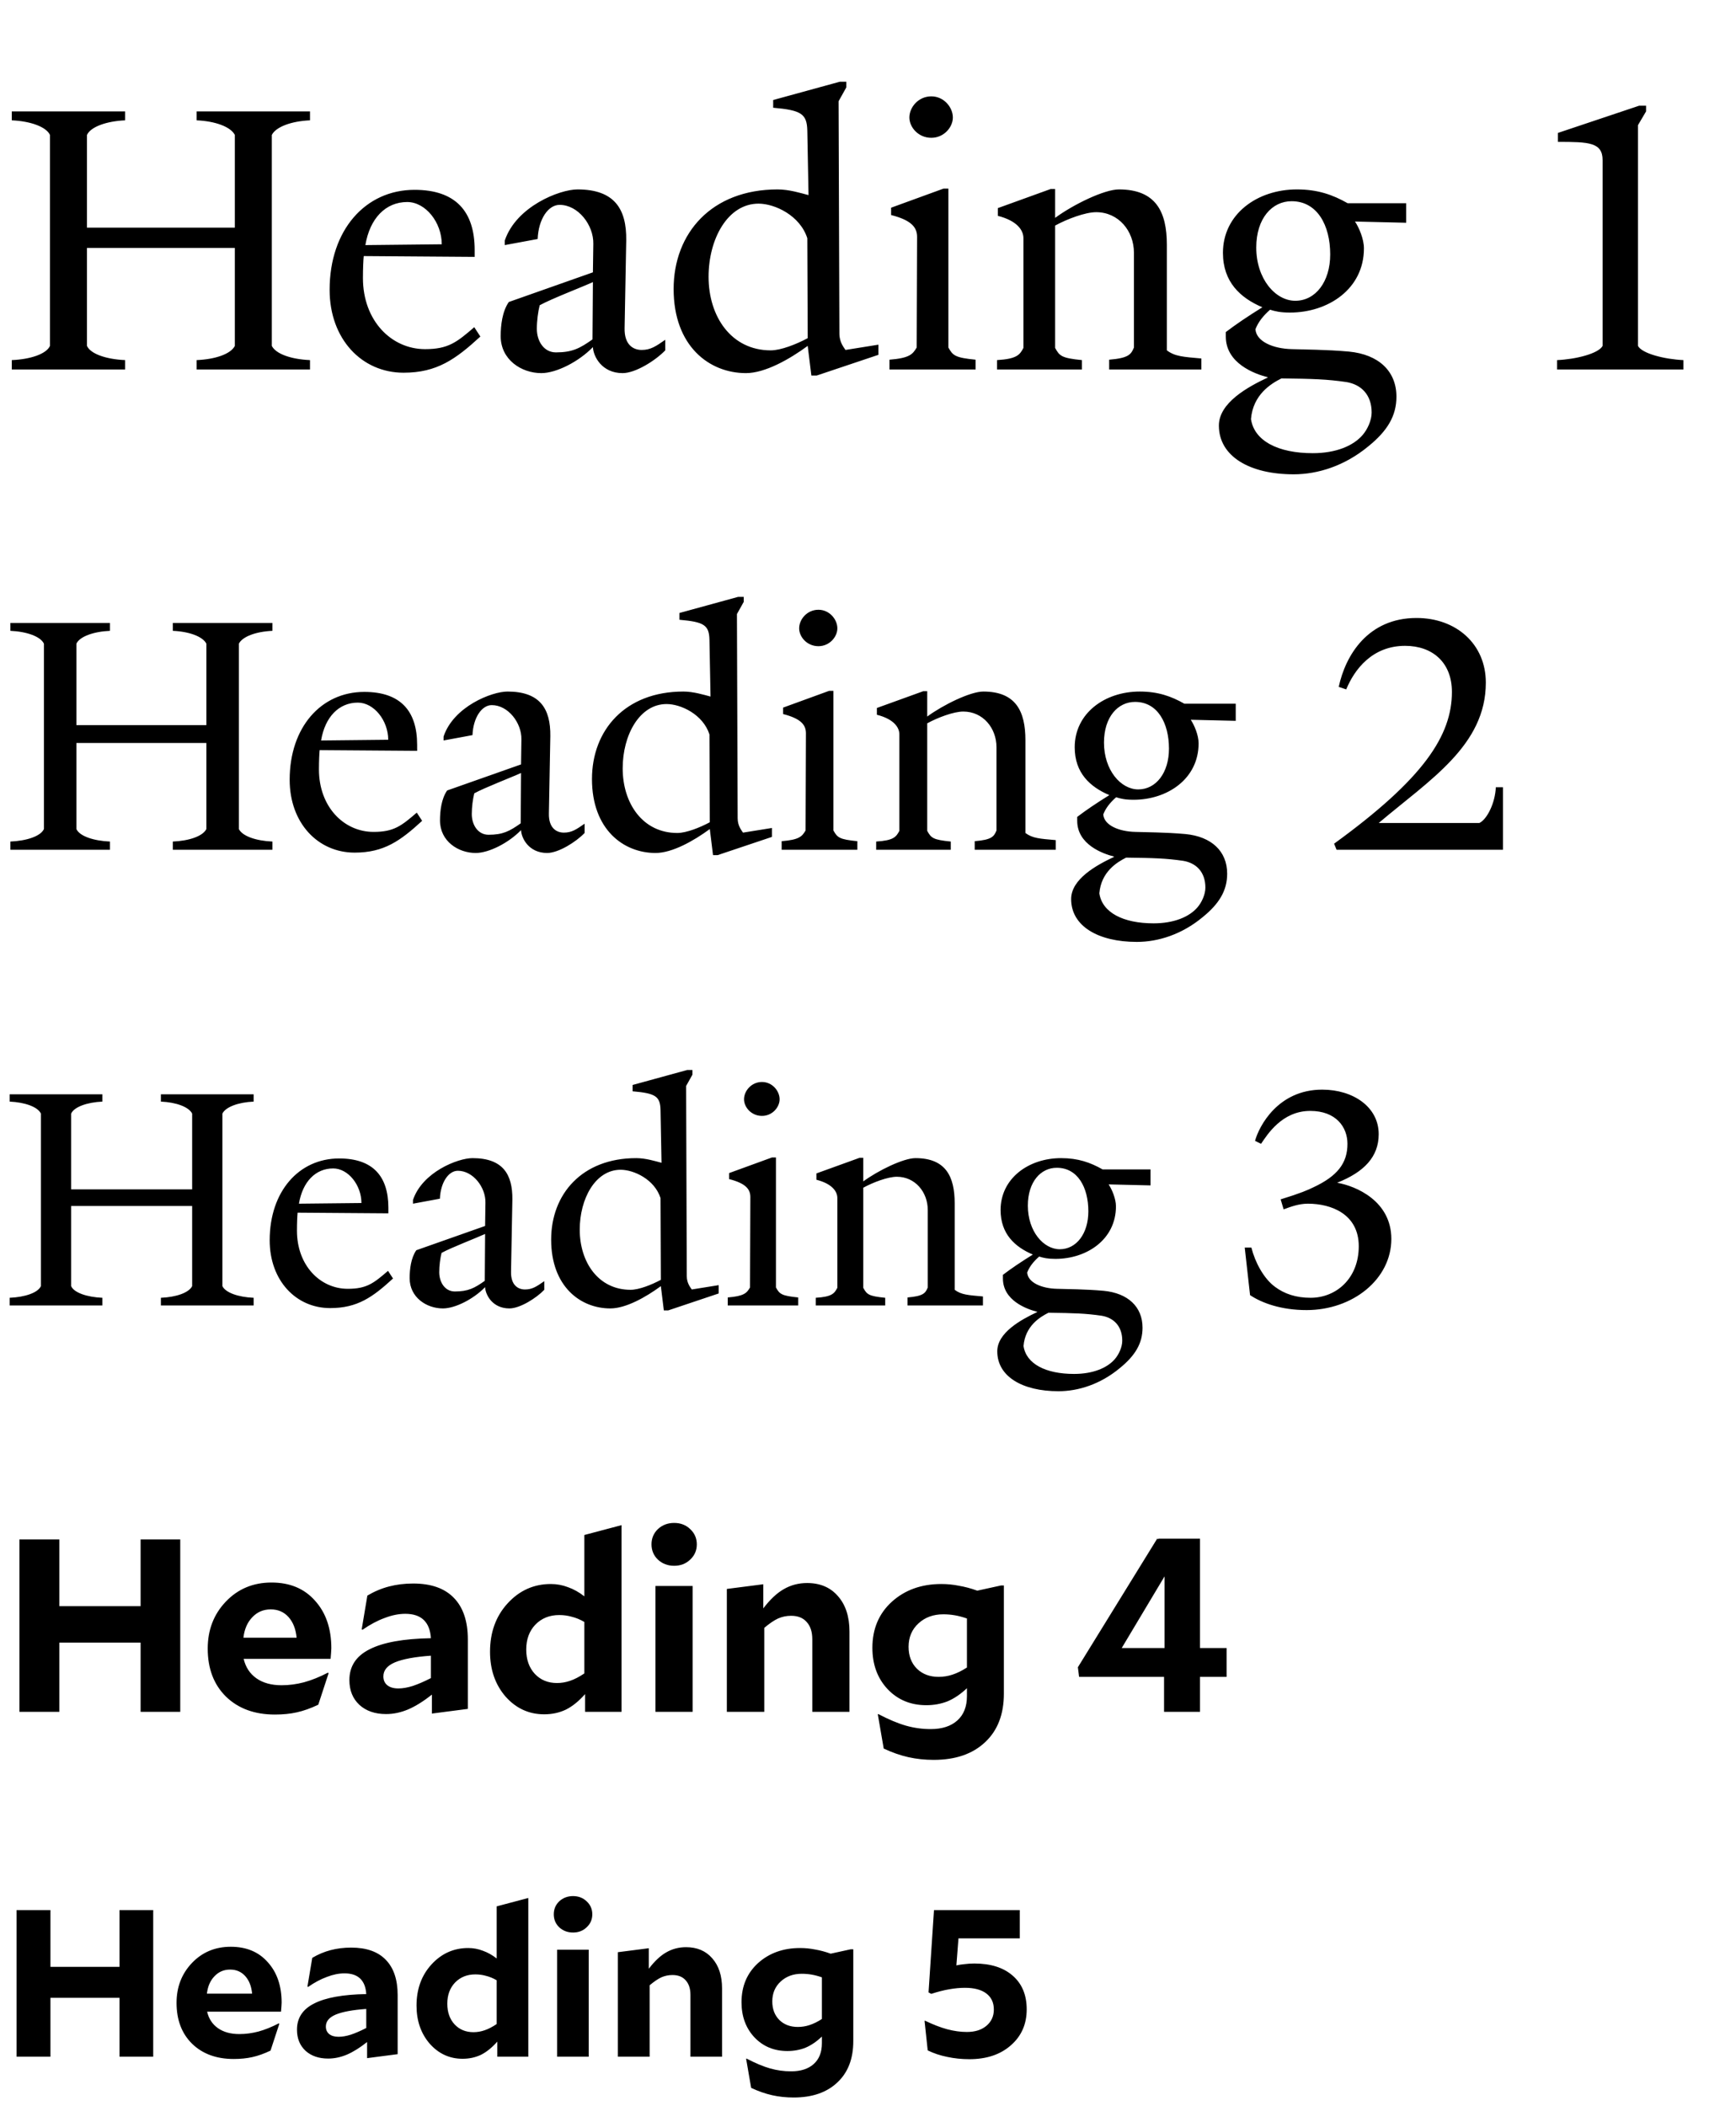 <svg width="141" height="171" viewBox="0 0 141 171" fill="none" xmlns="http://www.w3.org/2000/svg">
<path d="M25.179 29.241V30H15.972V29.241C17.49 29.175 18.744 28.746 19.074 28.086V20.133H7.062V28.086C7.359 28.746 8.646 29.175 10.164 29.241V30H0.957V29.241C2.475 29.175 3.762 28.746 4.059 28.086V10.959C3.762 10.299 2.475 9.837 0.957 9.771V9.045H10.164V9.771C8.646 9.837 7.359 10.299 7.062 10.959V18.483H19.074V10.959C18.744 10.299 17.49 9.837 15.972 9.771V9.045H25.179V9.771C23.661 9.837 22.407 10.299 22.077 10.959V28.086C22.407 28.746 23.661 29.175 25.179 29.241ZM38.52 26.568L39.015 27.327C37.002 29.175 35.484 30.264 32.778 30.264C29.379 30.264 26.772 27.525 26.772 23.532C26.772 18.681 29.676 15.414 33.669 15.414C37.002 15.414 38.553 17.163 38.553 20.298V20.859L29.544 20.793C29.511 21.09 29.478 21.816 29.478 22.575C29.478 26.04 31.788 28.35 34.527 28.35C36.408 28.35 37.101 27.789 38.52 26.568ZM29.676 19.902L35.88 19.836C35.88 18.054 34.56 16.404 33.075 16.404C31.326 16.404 30.039 17.724 29.676 19.902ZM54.031 27.591V28.449C53.239 29.274 51.622 30.297 50.566 30.297C48.883 30.297 48.19 28.944 48.157 28.185C47.002 29.373 45.187 30.297 43.966 30.297C42.349 30.297 40.666 29.208 40.666 27.294C40.666 26.403 40.798 25.281 41.326 24.522L48.157 22.113L48.19 19.803C48.223 18.285 46.969 16.635 45.451 16.635C44.527 16.635 43.735 17.79 43.669 19.407L40.996 19.902V19.539C41.92 16.767 45.451 15.381 46.903 15.381C49.906 15.381 50.896 16.965 50.863 19.506L50.731 26.634C50.698 27.987 51.424 28.416 52.117 28.416C52.843 28.416 53.272 28.119 54.031 27.591ZM48.124 27.558L48.157 22.905C47.299 23.301 44.791 24.258 43.834 24.786C43.702 25.314 43.603 26.04 43.603 26.7C43.603 27.69 44.164 28.614 45.154 28.614C46.474 28.614 47.101 28.284 48.124 27.558ZM71.345 27.987V28.812L66.329 30.495H65.9L65.603 28.086C64.118 29.175 62.138 30.297 60.587 30.297C57.617 30.297 54.713 28.119 54.713 23.466C54.713 18.945 57.782 15.381 63.161 15.381C64.085 15.381 65.042 15.678 65.669 15.843L65.57 10.596C65.537 9.243 65.075 8.946 62.798 8.748V8.121L68.21 6.636H68.738V7.098L68.111 8.22L68.177 27.096C68.177 27.822 68.573 28.251 68.672 28.416L71.345 27.987ZM65.603 27.459L65.57 19.341C64.976 17.493 62.93 16.536 61.61 16.536C59.102 16.536 57.551 19.407 57.551 22.476C57.551 25.71 59.399 28.449 62.6 28.449C63.425 28.449 64.679 27.954 65.603 27.459ZM77.392 9.54C77.392 10.332 76.666 11.19 75.643 11.19C74.587 11.19 73.861 10.332 73.861 9.54C73.861 8.715 74.587 7.824 75.643 7.824C76.666 7.824 77.392 8.715 77.392 9.54ZM79.24 29.208V30H72.244V29.208C73.861 29.076 74.125 28.779 74.455 28.218L74.488 19.242C74.488 18.483 74.059 17.889 72.376 17.46V16.866L76.633 15.315H77.029V28.218C77.392 28.878 77.59 29.043 79.24 29.208ZM97.578 29.109V30H90.087V29.208C91.671 29.076 91.869 28.779 92.1 28.218V20.529C92.1 18.747 90.846 17.229 89.031 17.229C88.14 17.229 86.655 17.79 85.698 18.318V28.251C86.061 28.911 86.226 29.076 87.876 29.241V30H80.979V29.241C82.596 29.142 82.827 28.812 83.124 28.251V19.341C83.124 18.681 82.596 17.922 81.045 17.526V16.899L85.335 15.348H85.698V17.691C87.183 16.602 89.691 15.381 90.879 15.381C93.882 15.381 94.773 17.196 94.773 19.869V28.449C95.433 28.944 96.093 28.977 97.578 29.109ZM114.212 16.503V18.087L110.054 17.988C110.384 18.483 110.78 19.407 110.78 20.166C110.78 23.466 107.876 25.38 104.774 25.38C103.982 25.38 103.586 25.281 103.157 25.149C102.596 25.644 102.2 26.139 101.969 26.733C102.035 27.723 103.388 28.317 104.939 28.35C105.896 28.383 107.711 28.383 109.559 28.548C111.968 28.779 113.42 30.132 113.42 32.211C113.42 33.762 112.694 34.983 111.143 36.237C109.229 37.821 107.051 38.514 105.071 38.514C101.507 38.514 98.999 37.062 98.999 34.554C98.999 32.706 101.342 31.419 102.959 30.66V30.627C101.903 30.363 99.56 29.505 99.56 27.327V26.964C100.385 26.337 101.309 25.71 102.53 24.951C100.748 24.192 99.329 22.905 99.329 20.529C99.329 17.394 102.101 15.381 105.335 15.381C107.018 15.381 108.239 15.81 109.46 16.503H114.212ZM108.041 20.661C108.041 18.285 106.985 16.338 104.906 16.338C103.322 16.338 102.035 17.724 102.035 20.1C102.035 22.641 103.586 24.423 105.203 24.423C106.853 24.423 108.041 22.872 108.041 20.661ZM111.407 33.498C111.407 32.046 110.549 31.221 109.361 31.023C107.777 30.792 106.655 30.759 104.081 30.726C103.223 31.155 101.771 32.046 101.606 34.026C101.87 35.808 103.817 36.798 106.622 36.798C108.503 36.798 109.922 36.204 110.681 35.313C111.077 34.851 111.407 34.125 111.407 33.498ZM136.732 29.241V30H126.469V29.241C127.987 29.175 129.835 28.713 130.165 28.086V13.005C130.165 11.553 129.043 11.52 126.535 11.52V10.794L133.135 8.583H133.696V9.045L133.036 10.167V28.086C133.366 28.713 135.214 29.175 136.732 29.241Z" fill="currentColor"/>
<path d="M22.127 68.333V69H14.036V68.333C15.37 68.275 16.472 67.898 16.762 67.318V60.329H6.206V67.318C6.467 67.898 7.598 68.275 8.932 68.333V69H0.841V68.333C2.175 68.275 3.306 67.898 3.567 67.318V52.267C3.306 51.687 2.175 51.281 0.841 51.223V50.585H8.932V51.223C7.598 51.281 6.467 51.687 6.206 52.267V58.879H16.762V52.267C16.472 51.687 15.37 51.281 14.036 51.223V50.585H22.127V51.223C20.793 51.281 19.691 51.687 19.401 52.267V67.318C19.691 67.898 20.793 68.275 22.127 68.333ZM33.851 65.984L34.286 66.651C32.517 68.275 31.183 69.232 28.805 69.232C25.818 69.232 23.527 66.825 23.527 63.316C23.527 59.053 26.079 56.182 29.588 56.182C32.517 56.182 33.88 57.719 33.88 60.474V60.967L25.963 60.909C25.934 61.17 25.905 61.808 25.905 62.475C25.905 65.52 27.935 67.55 30.342 67.55C31.995 67.55 32.604 67.057 33.851 65.984ZM26.079 60.126L31.531 60.068C31.531 58.502 30.371 57.052 29.066 57.052C27.529 57.052 26.398 58.212 26.079 60.126ZM47.482 66.883V67.637C46.786 68.362 45.365 69.261 44.437 69.261C42.958 69.261 42.349 68.072 42.32 67.405C41.305 68.449 39.71 69.261 38.637 69.261C37.216 69.261 35.737 68.304 35.737 66.622C35.737 65.839 35.853 64.853 36.317 64.186L42.32 62.069L42.349 60.039C42.378 58.705 41.276 57.255 39.942 57.255C39.13 57.255 38.434 58.27 38.376 59.691L36.027 60.126V59.807C36.839 57.371 39.942 56.153 41.218 56.153C43.857 56.153 44.727 57.545 44.698 59.778L44.582 66.042C44.553 67.231 45.191 67.608 45.8 67.608C46.438 67.608 46.815 67.347 47.482 66.883ZM42.291 66.854L42.32 62.765C41.566 63.113 39.362 63.954 38.521 64.418C38.405 64.882 38.318 65.52 38.318 66.1C38.318 66.97 38.811 67.782 39.681 67.782C40.841 67.782 41.392 67.492 42.291 66.854ZM62.697 67.231V67.956L58.289 69.435H57.912L57.651 67.318C56.346 68.275 54.606 69.261 53.243 69.261C50.633 69.261 48.081 67.347 48.081 63.258C48.081 59.285 50.778 56.153 55.505 56.153C56.317 56.153 57.158 56.414 57.709 56.559L57.622 51.948C57.593 50.759 57.187 50.498 55.186 50.324V49.773L59.942 48.468H60.406V48.874L59.855 49.86L59.913 66.448C59.913 67.086 60.261 67.463 60.348 67.608L62.697 67.231ZM57.651 66.767L57.622 59.633C57.1 58.009 55.302 57.168 54.142 57.168C51.938 57.168 50.575 59.691 50.575 62.388C50.575 65.23 52.199 67.637 55.012 67.637C55.737 67.637 56.839 67.202 57.651 66.767ZM68.011 51.02C68.011 51.716 67.373 52.47 66.474 52.47C65.546 52.47 64.908 51.716 64.908 51.02C64.908 50.295 65.546 49.512 66.474 49.512C67.373 49.512 68.011 50.295 68.011 51.02ZM69.635 68.304V69H63.487V68.304C64.908 68.188 65.14 67.927 65.43 67.434L65.459 59.546C65.459 58.879 65.082 58.357 63.603 57.98V57.458L67.344 56.095H67.692V67.434C68.011 68.014 68.185 68.159 69.635 68.304ZM85.75 68.217V69H79.167V68.304C80.559 68.188 80.733 67.927 80.936 67.434V60.677C80.936 59.111 79.834 57.777 78.239 57.777C77.456 57.777 76.151 58.27 75.31 58.734V67.463C75.629 68.043 75.774 68.188 77.224 68.333V69H71.163V68.333C72.584 68.246 72.787 67.956 73.048 67.463V59.633C73.048 59.053 72.584 58.386 71.221 58.038V57.487L74.991 56.124H75.31V58.183C76.615 57.226 78.819 56.153 79.863 56.153C82.502 56.153 83.285 57.748 83.285 60.097V67.637C83.865 68.072 84.445 68.101 85.75 68.217ZM100.368 57.139V58.531L96.714 58.444C97.004 58.879 97.352 59.691 97.352 60.358C97.352 63.258 94.8 64.94 92.074 64.94C91.378 64.94 91.03 64.853 90.653 64.737C90.16 65.172 89.812 65.607 89.609 66.129C89.667 66.999 90.856 67.521 92.219 67.55C93.06 67.579 94.655 67.579 96.279 67.724C98.396 67.927 99.672 69.116 99.672 70.943C99.672 72.306 99.034 73.379 97.671 74.481C95.989 75.873 94.075 76.482 92.335 76.482C89.203 76.482 86.999 75.206 86.999 73.002C86.999 71.378 89.058 70.247 90.479 69.58V69.551C89.551 69.319 87.492 68.565 87.492 66.651V66.332C88.217 65.781 89.029 65.23 90.102 64.563C88.536 63.896 87.289 62.765 87.289 60.677C87.289 57.922 89.725 56.153 92.567 56.153C94.046 56.153 95.119 56.53 96.192 57.139H100.368ZM94.945 60.793C94.945 58.705 94.017 56.994 92.19 56.994C90.798 56.994 89.667 58.212 89.667 60.3C89.667 62.533 91.03 64.099 92.451 64.099C93.901 64.099 94.945 62.736 94.945 60.793ZM97.903 72.074C97.903 70.798 97.149 70.073 96.105 69.899C94.713 69.696 93.727 69.667 91.465 69.638C90.711 70.015 89.435 70.798 89.29 72.538C89.522 74.104 91.233 74.974 93.698 74.974C95.351 74.974 96.598 74.452 97.265 73.669C97.613 73.263 97.903 72.625 97.903 72.074ZM122.073 63.925V69H108.559L108.356 68.507C115.635 63.229 117.926 59.72 117.926 56.182C117.926 53.775 116.331 52.441 114.127 52.441C111.459 52.441 110.009 54.355 109.342 55.979L108.733 55.776C109.284 53.195 111.111 50.179 115.055 50.179C118.274 50.179 120.681 52.296 120.681 55.428C120.681 60.532 116.128 63.316 111.981 66.825H120.159C120.768 66.535 121.435 65.23 121.493 63.925H122.073Z" fill="currentColor"/>
<path d="M20.601 105.379V106H13.068V105.379C14.31 105.325 15.336 104.974 15.606 104.434V97.927H5.778V104.434C6.021 104.974 7.074 105.325 8.316 105.379V106H0.783V105.379C2.025 105.325 3.078 104.974 3.321 104.434V90.421C3.078 89.881 2.025 89.503 0.783 89.449V88.855H8.316V89.449C7.074 89.503 6.021 89.881 5.778 90.421V96.577H15.606V90.421C15.336 89.881 14.31 89.503 13.068 89.449V88.855H20.601V89.449C19.359 89.503 18.333 89.881 18.063 90.421V104.434C18.333 104.974 19.359 105.325 20.601 105.379ZM31.516 103.192L31.921 103.813C30.274 105.325 29.032 106.216 26.818 106.216C24.037 106.216 21.904 103.975 21.904 100.708C21.904 96.739 24.28 94.066 27.547 94.066C30.274 94.066 31.543 95.497 31.543 98.062V98.521L24.172 98.467C24.145 98.71 24.118 99.304 24.118 99.925C24.118 102.76 26.008 104.65 28.249 104.65C29.788 104.65 30.355 104.191 31.516 103.192ZM24.28 97.738L29.356 97.684C29.356 96.226 28.276 94.876 27.061 94.876C25.63 94.876 24.577 95.956 24.28 97.738ZM44.207 104.029V104.731C43.559 105.406 42.236 106.243 41.372 106.243C39.995 106.243 39.428 105.136 39.401 104.515C38.456 105.487 36.971 106.243 35.972 106.243C34.649 106.243 33.272 105.352 33.272 103.786C33.272 103.057 33.38 102.139 33.812 101.518L39.401 99.547L39.428 97.657C39.455 96.415 38.429 95.065 37.187 95.065C36.431 95.065 35.783 96.01 35.729 97.333L33.542 97.738V97.441C34.298 95.173 37.187 94.039 38.375 94.039C40.832 94.039 41.642 95.335 41.615 97.414L41.507 103.246C41.48 104.353 42.074 104.704 42.641 104.704C43.235 104.704 43.586 104.461 44.207 104.029ZM39.374 104.002L39.401 100.195C38.699 100.519 36.647 101.302 35.864 101.734C35.756 102.166 35.675 102.76 35.675 103.3C35.675 104.11 36.134 104.866 36.944 104.866C38.024 104.866 38.537 104.596 39.374 104.002ZM58.373 104.353V105.028L54.269 106.405H53.918L53.675 104.434C52.46 105.325 50.84 106.243 49.571 106.243C47.141 106.243 44.765 104.461 44.765 100.654C44.765 96.955 47.276 94.039 51.677 94.039C52.433 94.039 53.216 94.282 53.729 94.417L53.648 90.124C53.621 89.017 53.243 88.774 51.38 88.612V88.099L55.808 86.884H56.24V87.262L55.727 88.18L55.781 103.624C55.781 104.218 56.105 104.569 56.186 104.704L58.373 104.353ZM53.675 103.921L53.648 97.279C53.162 95.767 51.488 94.984 50.408 94.984C48.356 94.984 47.087 97.333 47.087 99.844C47.087 102.49 48.599 104.731 51.218 104.731C51.893 104.731 52.919 104.326 53.675 103.921ZM63.321 89.26C63.321 89.908 62.727 90.61 61.889 90.61C61.026 90.61 60.431 89.908 60.431 89.26C60.431 88.585 61.026 87.856 61.889 87.856C62.727 87.856 63.321 88.585 63.321 89.26ZM64.832 105.352V106H59.108V105.352C60.431 105.244 60.648 105.001 60.917 104.542L60.944 97.198C60.944 96.577 60.593 96.091 59.217 95.74V95.254L62.7 93.985H63.023V104.542C63.321 105.082 63.483 105.217 64.832 105.352ZM79.836 105.271V106H73.707V105.352C75.003 105.244 75.165 105.001 75.354 104.542V98.251C75.354 96.793 74.328 95.551 72.843 95.551C72.114 95.551 70.899 96.01 70.116 96.442V104.569C70.413 105.109 70.548 105.244 71.898 105.379V106H66.255V105.379C67.578 105.298 67.767 105.028 68.01 104.569V97.279C68.01 96.739 67.578 96.118 66.309 95.794V95.281L69.819 94.012H70.116V95.929C71.331 95.038 73.383 94.039 74.355 94.039C76.812 94.039 77.541 95.524 77.541 97.711V104.731C78.081 105.136 78.621 105.163 79.836 105.271ZM93.446 94.957V96.253L90.044 96.172C90.314 96.577 90.638 97.333 90.638 97.954C90.638 100.654 88.262 102.22 85.724 102.22C85.076 102.22 84.752 102.139 84.401 102.031C83.942 102.436 83.618 102.841 83.429 103.327C83.483 104.137 84.59 104.623 85.859 104.65C86.642 104.677 88.127 104.677 89.639 104.812C91.61 105.001 92.798 106.108 92.798 107.809C92.798 109.078 92.204 110.077 90.935 111.103C89.369 112.399 87.587 112.966 85.967 112.966C83.051 112.966 80.999 111.778 80.999 109.726C80.999 108.214 82.916 107.161 84.239 106.54V106.513C83.375 106.297 81.458 105.595 81.458 103.813V103.516C82.133 103.003 82.889 102.49 83.888 101.869C82.43 101.248 81.269 100.195 81.269 98.251C81.269 95.686 83.537 94.039 86.183 94.039C87.56 94.039 88.559 94.39 89.558 94.957H93.446ZM88.397 98.359C88.397 96.415 87.533 94.822 85.832 94.822C84.536 94.822 83.483 95.956 83.483 97.9C83.483 99.979 84.752 101.437 86.075 101.437C87.425 101.437 88.397 100.168 88.397 98.359ZM91.151 108.862C91.151 107.674 90.449 106.999 89.477 106.837C88.181 106.648 87.263 106.621 85.157 106.594C84.455 106.945 83.267 107.674 83.132 109.294C83.348 110.752 84.941 111.562 87.236 111.562C88.775 111.562 89.936 111.076 90.557 110.347C90.881 109.969 91.151 109.375 91.151 108.862ZM113.006 100.6C113.006 103.867 109.874 106.378 106.121 106.378C104.069 106.378 102.503 105.811 101.531 105.163L101.099 101.302H101.639C101.936 102.49 102.638 103.813 103.556 104.488C104.312 105.055 105.257 105.379 106.445 105.379C108.551 105.379 110.36 103.786 110.36 101.194C110.36 98.575 108.119 97.738 106.229 97.738C105.5 97.738 104.852 97.981 104.258 98.197L104.015 97.387C105.608 96.901 106.283 96.604 106.661 96.415C108.632 95.497 109.442 94.444 109.442 92.878C109.442 91.528 108.524 90.205 106.418 90.205C104.096 90.205 102.908 92.176 102.422 92.878L101.936 92.635C102.26 91.447 103.799 88.477 107.39 88.477C109.901 88.477 111.98 89.881 111.98 92.095C111.98 93.931 110.792 95.173 108.605 96.037C110.144 96.307 113.006 97.522 113.006 100.6Z" fill="currentColor"/>
<path d="M14.64 139H11.42V133.38H4.82V139H1.58V125H4.82V130.42H11.42V125H14.64V139ZM26.691 135.86L25.851 138.42C25.238 138.713 24.658 138.92 24.111 139.04C23.578 139.16 22.984 139.22 22.331 139.22C20.678 139.22 19.351 138.733 18.351 137.76C17.364 136.787 16.871 135.487 16.871 133.86C16.871 132.353 17.358 131.087 18.331 130.06C19.318 129.02 20.558 128.5 22.051 128.5C23.544 128.5 24.724 128.993 25.591 129.98C26.471 130.953 26.911 132.24 26.911 133.84C26.911 133.92 26.904 134.04 26.891 134.2C26.878 134.36 26.864 134.527 26.851 134.7H19.791C19.951 135.38 20.298 135.907 20.831 136.28C21.364 136.653 22.044 136.84 22.871 136.84C23.471 136.84 24.078 136.76 24.691 136.6C25.318 136.427 25.964 136.167 26.631 135.82L26.691 135.86ZM21.991 130.68C21.391 130.68 20.891 130.893 20.491 131.32C20.091 131.733 19.851 132.287 19.771 132.98H24.091C24.024 132.273 23.804 131.713 23.431 131.3C23.058 130.887 22.578 130.68 21.991 130.68ZM37.998 138.76L35.078 139.14V137.6C34.411 138.133 33.771 138.533 33.158 138.8C32.558 139.053 31.958 139.18 31.358 139.18C30.464 139.18 29.744 138.933 29.198 138.44C28.651 137.933 28.378 137.26 28.378 136.42C28.378 135.3 28.924 134.467 30.018 133.92C31.111 133.36 32.771 133.06 34.998 133.02C34.958 132.367 34.764 131.873 34.418 131.54C34.071 131.207 33.571 131.04 32.918 131.04C32.384 131.04 31.824 131.153 31.238 131.38C30.651 131.593 30.051 131.913 29.438 132.34L29.378 132.3L29.838 129.56C30.398 129.227 30.984 128.98 31.598 128.82C32.211 128.66 32.864 128.58 33.558 128.58C35.011 128.58 36.111 128.967 36.858 129.74C37.618 130.513 37.998 131.64 37.998 133.12V138.76ZM31.138 136.12C31.138 136.427 31.244 136.667 31.458 136.84C31.671 137.013 31.971 137.1 32.358 137.1C32.704 137.1 33.091 137.033 33.518 136.9C33.958 136.753 34.451 136.54 34.998 136.26V134.44C33.691 134.533 32.718 134.713 32.078 134.98C31.451 135.247 31.138 135.627 31.138 136.12ZM50.481 139H47.521V137.56C47.014 138.133 46.494 138.553 45.961 138.82C45.428 139.073 44.841 139.2 44.201 139.2C42.961 139.2 41.914 138.72 41.061 137.76C40.221 136.787 39.801 135.573 39.801 134.12C39.801 132.547 40.274 131.24 41.221 130.2C42.181 129.147 43.354 128.62 44.741 128.62C45.221 128.62 45.688 128.707 46.141 128.88C46.594 129.04 47.034 129.287 47.461 129.62V124.64L50.481 123.84V139ZM45.421 131.14C44.634 131.14 43.988 131.4 43.481 131.92C42.988 132.44 42.741 133.113 42.741 133.94C42.741 134.753 42.974 135.413 43.441 135.92C43.908 136.413 44.508 136.66 45.241 136.66C45.601 136.66 45.954 136.6 46.301 136.48C46.661 136.36 47.048 136.16 47.461 135.88V131.7C47.114 131.5 46.774 131.36 46.441 131.28C46.121 131.187 45.781 131.14 45.421 131.14ZM54.756 123.66C55.276 123.66 55.71 123.827 56.056 124.16C56.416 124.493 56.596 124.907 56.596 125.4C56.596 125.893 56.416 126.307 56.056 126.64C55.71 126.973 55.276 127.14 54.756 127.14C54.236 127.14 53.796 126.973 53.436 126.64C53.09 126.307 52.916 125.893 52.916 125.4C52.916 124.907 53.09 124.493 53.436 124.16C53.796 123.827 54.236 123.66 54.756 123.66ZM56.256 139H53.236V128.78H56.256V139ZM64.255 131.2C63.882 131.2 63.529 131.273 63.195 131.42C62.875 131.567 62.502 131.82 62.075 132.18V139H59.035V129.02L61.995 128.64V130.6C62.542 129.88 63.095 129.36 63.655 129.04C64.229 128.707 64.862 128.54 65.555 128.54C66.609 128.54 67.442 128.893 68.055 129.6C68.682 130.307 68.995 131.267 68.995 132.48V139H65.975V133.1C65.975 132.5 65.822 132.033 65.515 131.7C65.222 131.367 64.802 131.2 64.255 131.2ZM81.536 128.74V137.52C81.536 139.2 81.029 140.513 80.016 141.46C79.002 142.42 77.609 142.9 75.836 142.9C75.116 142.9 74.429 142.827 73.776 142.68C73.122 142.533 72.456 142.3 71.776 141.98L71.296 139.2L71.336 139.18C72.176 139.62 72.922 139.933 73.576 140.12C74.229 140.307 74.902 140.4 75.596 140.4C76.516 140.4 77.236 140.167 77.756 139.7C78.276 139.233 78.536 138.573 78.536 137.72V137.08C78.029 137.56 77.509 137.913 76.976 138.14C76.442 138.353 75.862 138.46 75.236 138.46C73.969 138.46 72.922 138.027 72.096 137.16C71.269 136.28 70.856 135.16 70.856 133.8C70.856 132.267 71.382 131.02 72.436 130.06C73.502 129.1 74.842 128.62 76.456 128.62C76.936 128.62 77.409 128.667 77.876 128.76C78.356 128.84 78.856 128.973 79.376 129.16L81.296 128.74H81.536ZM76.616 131.08C75.802 131.08 75.129 131.327 74.596 131.82C74.062 132.313 73.796 132.947 73.796 133.72C73.796 134.453 74.022 135.047 74.476 135.5C74.929 135.94 75.516 136.16 76.236 136.16C76.622 136.16 76.996 136.1 77.356 135.98C77.729 135.86 78.122 135.667 78.536 135.4V131.42C78.189 131.3 77.862 131.213 77.556 131.16C77.249 131.107 76.936 131.08 76.616 131.08ZM99.626 133.82V136.16H97.466V139H94.546V136.16H87.646L87.546 135.38L93.986 124.94L94.086 124.98V124.94H97.466V133.82H99.626ZM94.586 128L91.106 133.82H94.586V128Z" fill="currentColor"/>
<path d="M12.444 167H9.707V162.223H4.097V167H1.343V155.1H4.097V159.707H9.707V155.1H12.444V167ZM22.687 164.331L21.973 166.507C21.452 166.756 20.959 166.932 20.494 167.034C20.041 167.136 19.537 167.187 18.981 167.187C17.576 167.187 16.448 166.773 15.598 165.946C14.76 165.119 14.34 164.014 14.34 162.631C14.34 161.35 14.754 160.274 15.581 159.401C16.42 158.517 17.474 158.075 18.743 158.075C20.013 158.075 21.016 158.494 21.752 159.333C22.5 160.16 22.874 161.254 22.874 162.614C22.874 162.682 22.869 162.784 22.857 162.92C22.846 163.056 22.835 163.198 22.823 163.345H16.822C16.958 163.923 17.253 164.371 17.706 164.688C18.16 165.005 18.738 165.164 19.44 165.164C19.95 165.164 20.466 165.096 20.987 164.96C21.52 164.813 22.07 164.592 22.636 164.297L22.687 164.331ZM18.692 159.928C18.182 159.928 17.757 160.109 17.417 160.472C17.077 160.823 16.873 161.294 16.805 161.883H20.477C20.421 161.282 20.234 160.806 19.916 160.455C19.599 160.104 19.191 159.928 18.692 159.928ZM32.298 166.796L29.816 167.119V165.81C29.249 166.263 28.705 166.603 28.184 166.83C27.674 167.045 27.164 167.153 26.654 167.153C25.895 167.153 25.283 166.943 24.818 166.524C24.353 166.093 24.121 165.521 24.121 164.807C24.121 163.855 24.586 163.147 25.515 162.682C26.444 162.206 27.855 161.951 29.748 161.917C29.714 161.362 29.55 160.942 29.255 160.659C28.96 160.376 28.535 160.234 27.98 160.234C27.527 160.234 27.051 160.33 26.552 160.523C26.053 160.704 25.543 160.976 25.022 161.339L24.971 161.305L25.362 158.976C25.838 158.693 26.337 158.483 26.858 158.347C27.379 158.211 27.935 158.143 28.524 158.143C29.759 158.143 30.694 158.472 31.329 159.129C31.975 159.786 32.298 160.744 32.298 162.002V166.796ZM26.467 164.552C26.467 164.813 26.558 165.017 26.739 165.164C26.92 165.311 27.175 165.385 27.504 165.385C27.799 165.385 28.127 165.328 28.49 165.215C28.864 165.09 29.283 164.909 29.748 164.671V163.124C28.637 163.203 27.81 163.356 27.266 163.583C26.733 163.81 26.467 164.133 26.467 164.552ZM42.909 167H40.393V165.776C39.962 166.263 39.52 166.62 39.067 166.847C38.614 167.062 38.115 167.17 37.571 167.17C36.517 167.17 35.627 166.762 34.902 165.946C34.188 165.119 33.831 164.087 33.831 162.852C33.831 161.515 34.233 160.404 35.038 159.52C35.854 158.625 36.851 158.177 38.03 158.177C38.438 158.177 38.835 158.251 39.22 158.398C39.605 158.534 39.979 158.744 40.342 159.027V154.794L42.909 154.114V167ZM38.608 160.319C37.939 160.319 37.39 160.54 36.959 160.982C36.54 161.424 36.33 161.996 36.33 162.699C36.33 163.39 36.528 163.951 36.925 164.382C37.322 164.801 37.832 165.011 38.455 165.011C38.761 165.011 39.061 164.96 39.356 164.858C39.662 164.756 39.991 164.586 40.342 164.348V160.795C40.047 160.625 39.758 160.506 39.475 160.438C39.203 160.359 38.914 160.319 38.608 160.319ZM46.543 153.961C46.985 153.961 47.353 154.103 47.648 154.386C47.954 154.669 48.107 155.021 48.107 155.44C48.107 155.859 47.954 156.211 47.648 156.494C47.353 156.777 46.985 156.919 46.543 156.919C46.101 156.919 45.727 156.777 45.421 156.494C45.126 156.211 44.979 155.859 44.979 155.44C44.979 155.021 45.126 154.669 45.421 154.386C45.727 154.103 46.101 153.961 46.543 153.961ZM47.818 167H45.251V158.313H47.818V167ZM54.617 160.37C54.3 160.37 53.999 160.432 53.716 160.557C53.444 160.682 53.127 160.897 52.764 161.203V167H50.18V158.517L52.696 158.194V159.86C53.161 159.248 53.631 158.806 54.107 158.534C54.594 158.251 55.133 158.109 55.722 158.109C56.617 158.109 57.326 158.409 57.847 159.01C58.38 159.611 58.646 160.427 58.646 161.458V167H56.079V161.985C56.079 161.475 55.949 161.078 55.688 160.795C55.439 160.512 55.082 160.37 54.617 160.37ZM69.305 158.279V165.742C69.305 167.17 68.875 168.286 68.013 169.091C67.152 169.907 65.968 170.315 64.46 170.315C63.848 170.315 63.265 170.253 62.709 170.128C62.154 170.003 61.587 169.805 61.009 169.533L60.601 167.17L60.635 167.153C61.349 167.527 61.984 167.793 62.539 167.952C63.095 168.111 63.667 168.19 64.256 168.19C65.038 168.19 65.65 167.992 66.092 167.595C66.534 167.198 66.755 166.637 66.755 165.912V165.368C66.325 165.776 65.883 166.076 65.429 166.269C64.976 166.45 64.483 166.541 63.95 166.541C62.874 166.541 61.984 166.173 61.281 165.436C60.579 164.688 60.227 163.736 60.227 162.58C60.227 161.277 60.675 160.217 61.57 159.401C62.477 158.585 63.616 158.177 64.987 158.177C65.395 158.177 65.798 158.217 66.194 158.296C66.602 158.364 67.027 158.477 67.469 158.636L69.101 158.279H69.305ZM65.123 160.268C64.432 160.268 63.86 160.478 63.406 160.897C62.953 161.316 62.726 161.855 62.726 162.512C62.726 163.135 62.919 163.64 63.304 164.025C63.69 164.399 64.188 164.586 64.8 164.586C65.129 164.586 65.446 164.535 65.752 164.433C66.07 164.331 66.404 164.167 66.755 163.94V160.557C66.461 160.455 66.183 160.381 65.922 160.336C65.662 160.291 65.395 160.268 65.123 160.268ZM79.14 159.435C80.466 159.435 81.503 159.764 82.251 160.421C83.01 161.078 83.39 161.991 83.39 163.158C83.39 164.359 82.96 165.334 82.098 166.082C81.248 166.83 80.126 167.204 78.732 167.204C78.109 167.204 77.508 167.142 76.93 167.017C76.364 166.904 75.837 166.728 75.349 166.49L75.094 164.093L75.128 164.076C75.785 164.393 76.386 164.626 76.93 164.773C77.486 164.92 78.018 164.994 78.528 164.994C79.186 164.994 79.713 164.83 80.109 164.501C80.517 164.161 80.721 163.719 80.721 163.175C80.721 162.608 80.517 162.172 80.109 161.866C79.701 161.56 79.123 161.407 78.375 161.407C77.978 161.407 77.553 161.447 77.1 161.526C76.647 161.605 76.159 161.73 75.638 161.9L75.417 161.781L75.859 155.1H82.829V157.395H77.848L77.678 159.588C77.871 159.543 78.092 159.509 78.341 159.486C78.602 159.452 78.868 159.435 79.14 159.435Z" fill="currentColor"/>
</svg>
